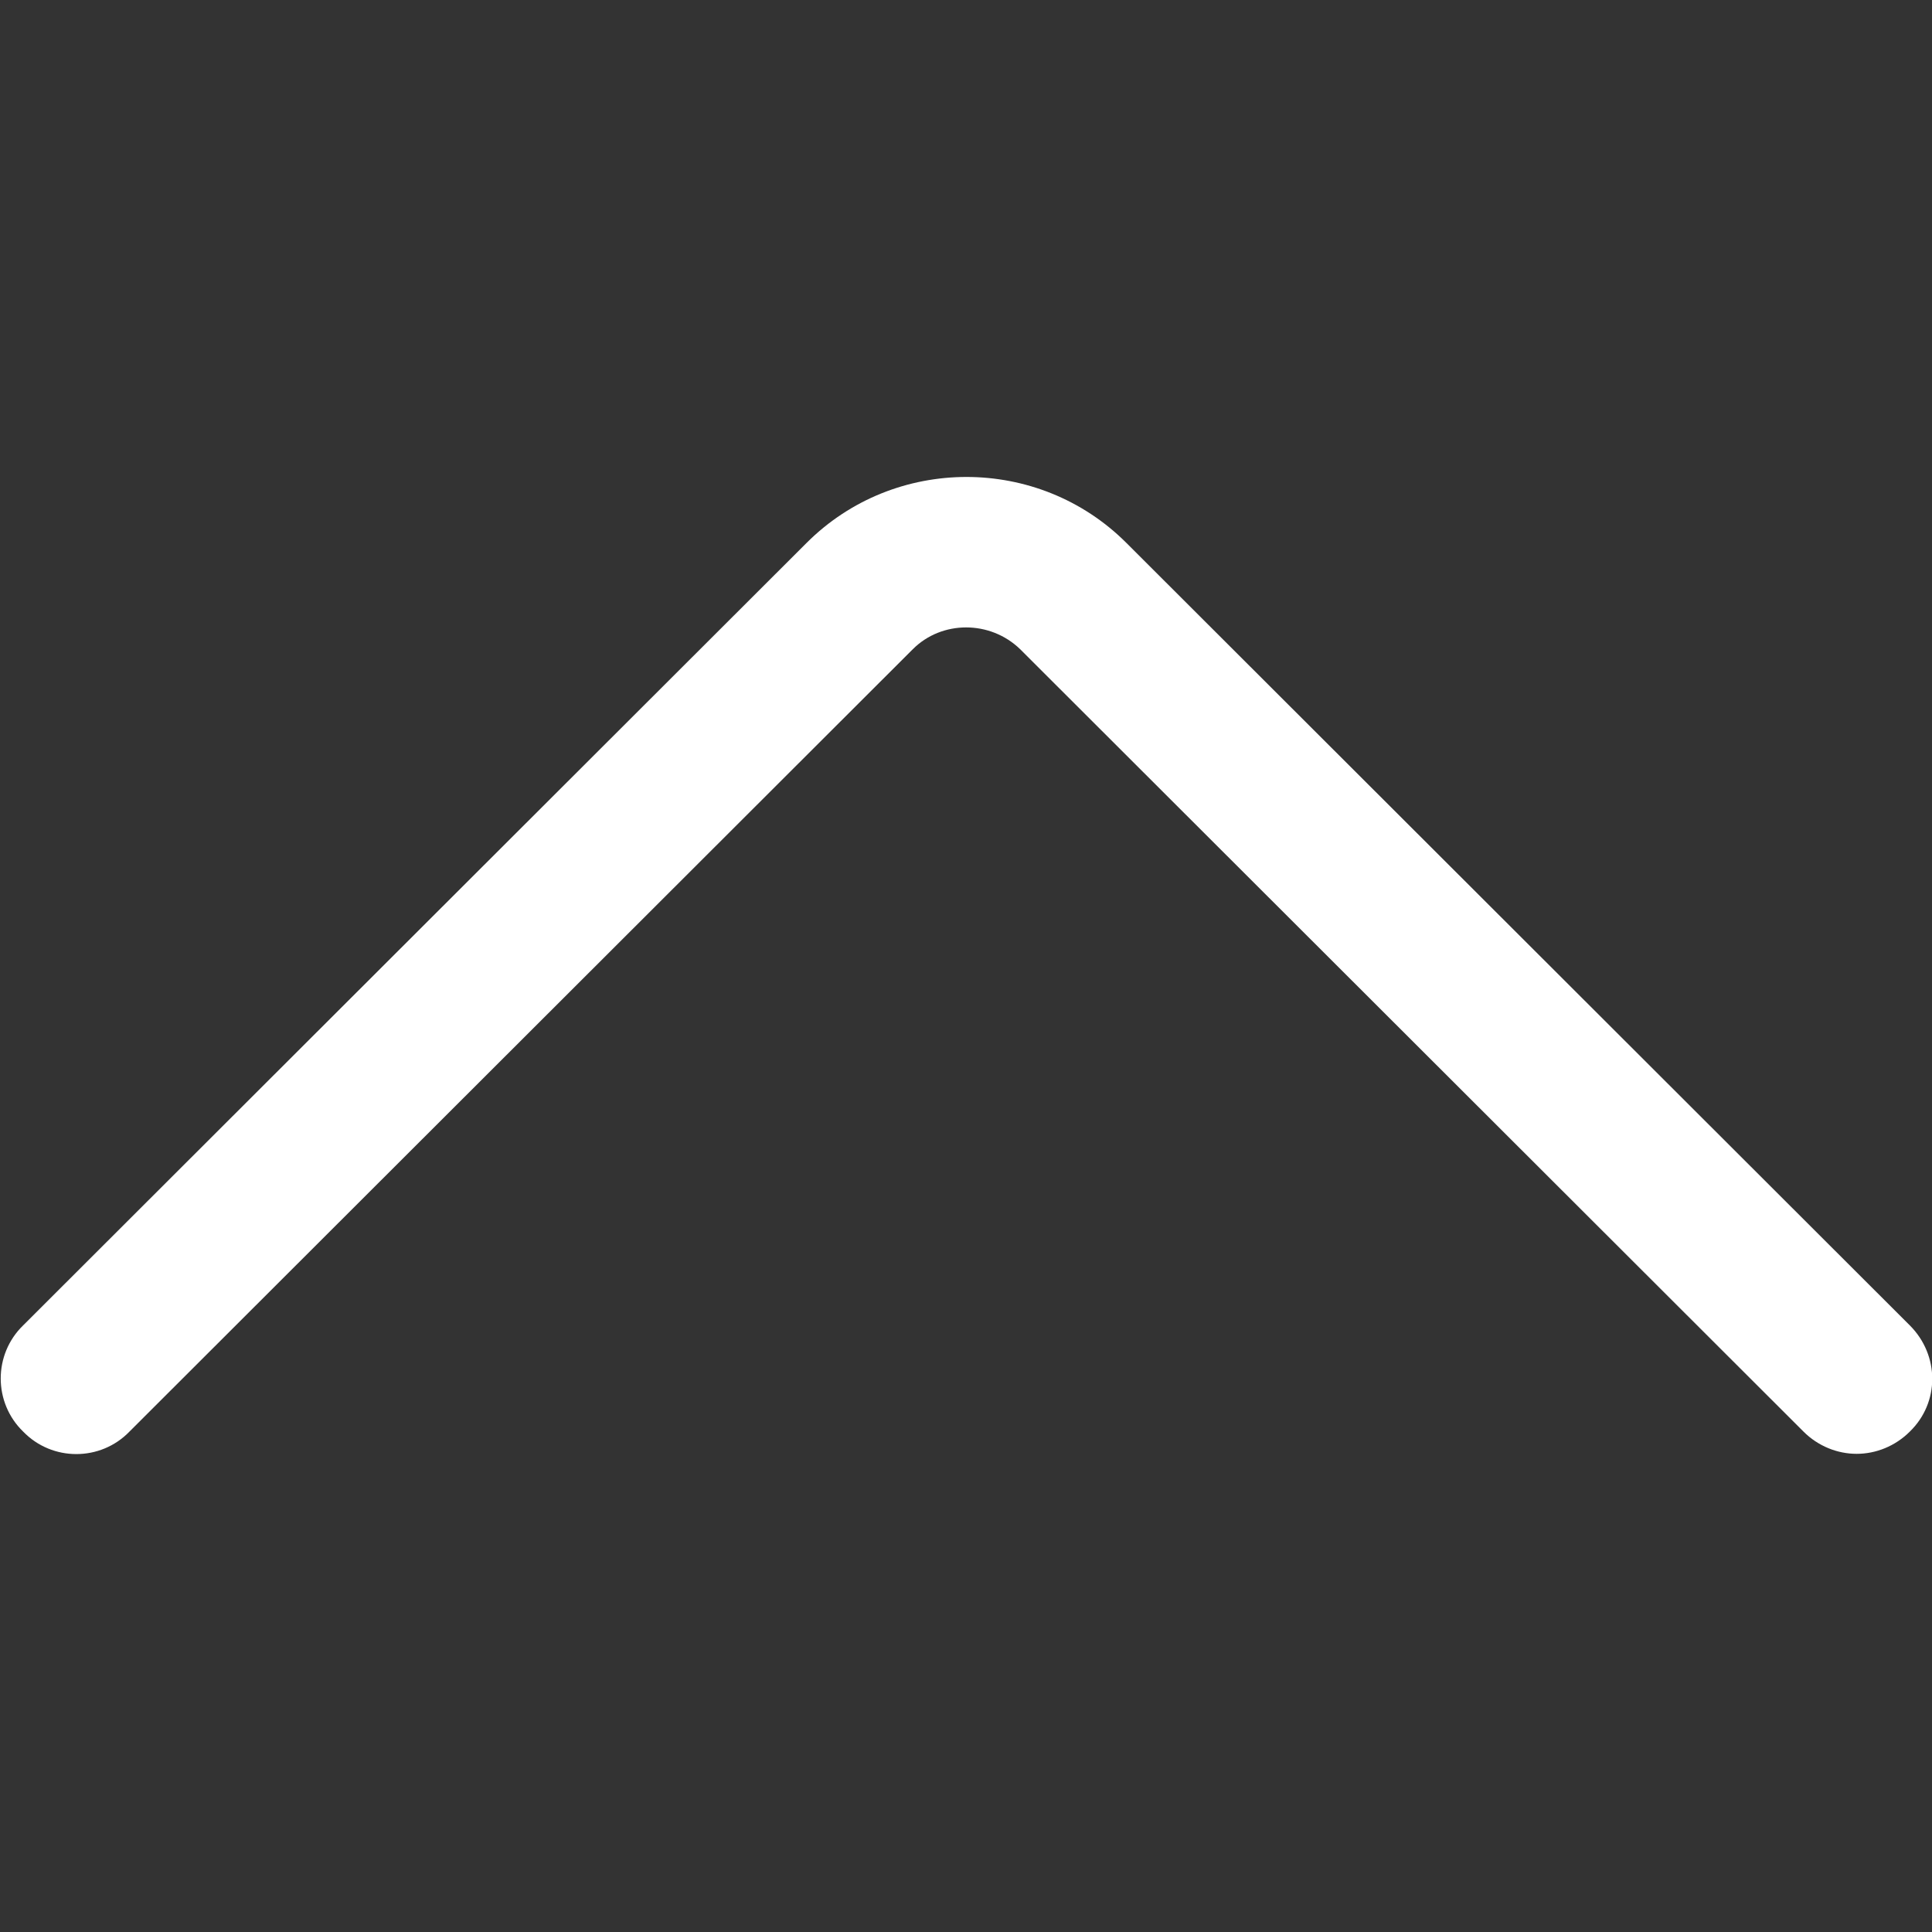 <?xml version="1.0" encoding="utf-8"?>
<!-- Generator: Adobe Illustrator 22.0.1, SVG Export Plug-In . SVG Version: 6.00 Build 0)  -->
<svg version="1.1" id="Capa_1" xmlns="http://www.w3.org/2000/svg" xmlns:xlink="http://www.w3.org/1999/xlink" x="0px" y="0px"
	 viewBox="0 0 200 200" style="enable-background:new 0 0 200 200;" xml:space="preserve">
<rect x="0" y="0" width="200" height="200" fill="#333333" stroke="none"/>
<style type="text/css">
	.st0{fill:#FFFFFF;}
</style>
<g>
	<g>
		<path class="st0" d="M197.7,137.2l-81.1-81c-9.1-9.1-24-9.1-33.1,0l-81.1,81c-3.1,3-3.1,8,0,11c3,3.1,8,3.1,11,0l81.1-81
			c3-3,8-3,11.1,0l81.1,81c1.5,1.5,3.5,2.3,5.5,2.3c2,0,4-0.8,5.5-2.3C200.8,145.2,200.8,140.3,197.7,137.2z"/>
	</g>
</g>
</svg>
